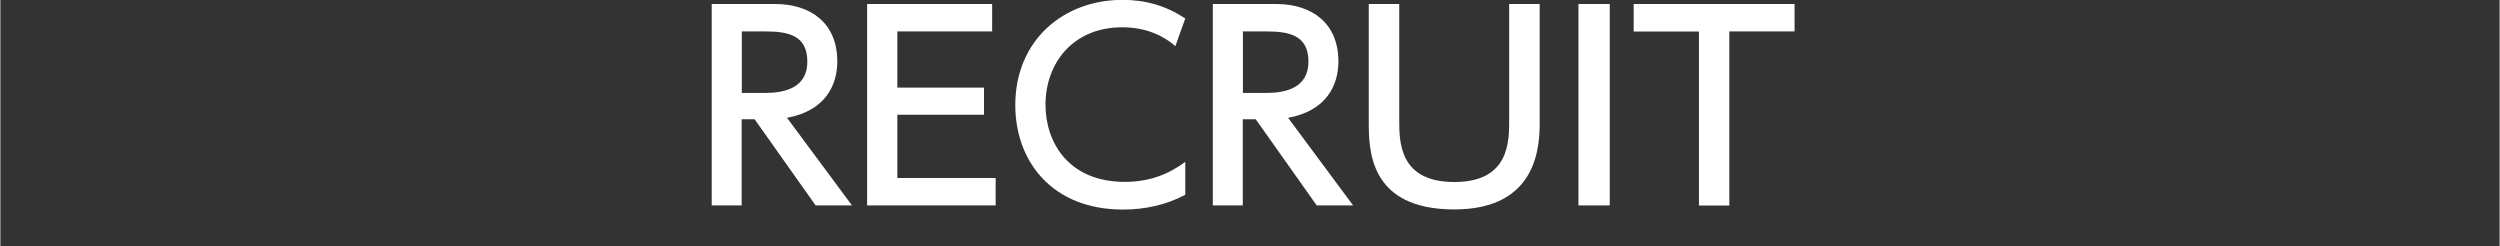 <?xml version="1.0" encoding="UTF-8"?><svg id="_レイヤー_2" xmlns="http://www.w3.org/2000/svg" width="65.93mm" height="6.5mm" viewBox="0 0 186.88 18.43"><rect x="0" y="0" width="186.88" height="18.43" fill="#333333" stroke="none"/><defs><style>.cls-1{fill:none;}.cls-2{fill:#fff;}</style></defs><g id="_レイヤー_2-2"><g><path class="cls-2" d="m57.93.3c2.68,0,4.65,1.44,4.65,4.29,0,1.8-.91,3.7-3.76,4.22l4.86,6.55h-2.72l-4.56-6.44h-.97v6.44h-2.24V.3h4.73Zm-2.49,2.05v4.6h1.73c1.48,0,3.17-.38,3.17-2.34s-1.41-2.26-3.13-2.26h-1.77Z"/><path class="cls-2" d="m73.55,6.55v2.03h-6.48v4.73h7.35v2.05h-9.61V.3h9.35v2.05h-7.09v4.2h6.48Z"/><path class="cls-2" d="m88.59,14.57c-1.42.76-3.04,1.1-4.65,1.1-5.28,0-8.05-3.59-8.05-7.81,0-4.84,3.59-7.87,8.02-7.87,1.73,0,3.25.44,4.69,1.39l-.74,2.07c-.84-.74-2.15-1.41-3.97-1.41-3.69,0-5.74,2.68-5.74,5.79,0,2.87,1.77,5.77,5.93,5.77,1.86,0,3.31-.59,4.52-1.5v2.45Z"/><path class="cls-2" d="m95.4.3c2.68,0,4.65,1.44,4.65,4.29,0,1.8-.91,3.7-3.76,4.22l4.86,6.55h-2.72l-4.56-6.44h-.97v6.44h-2.24V.3h4.73Zm-2.49,2.05v4.6h1.73c1.48,0,3.17-.38,3.17-2.34s-1.41-2.26-3.13-2.26h-1.77Z"/><path class="cls-2" d="m115.1.3v8.81c0,1.58-.02,6.55-6.38,6.55s-6.4-4.43-6.4-6.55V.3h2.28v8.68c0,1.63,0,4.63,4.12,4.63s4.1-3.04,4.1-4.63V.3h2.28Z"/><path class="cls-2" d="m120.34.3v15.06h-2.34V.3h2.34Z"/><path class="cls-2" d="m129.27,15.37h-2.26V2.36h-4.88V.3h12.03v2.05h-4.88v13.01Z"/></g><rect class="cls-1" y=".32" width="186.88" height="18.11"/></g></svg>